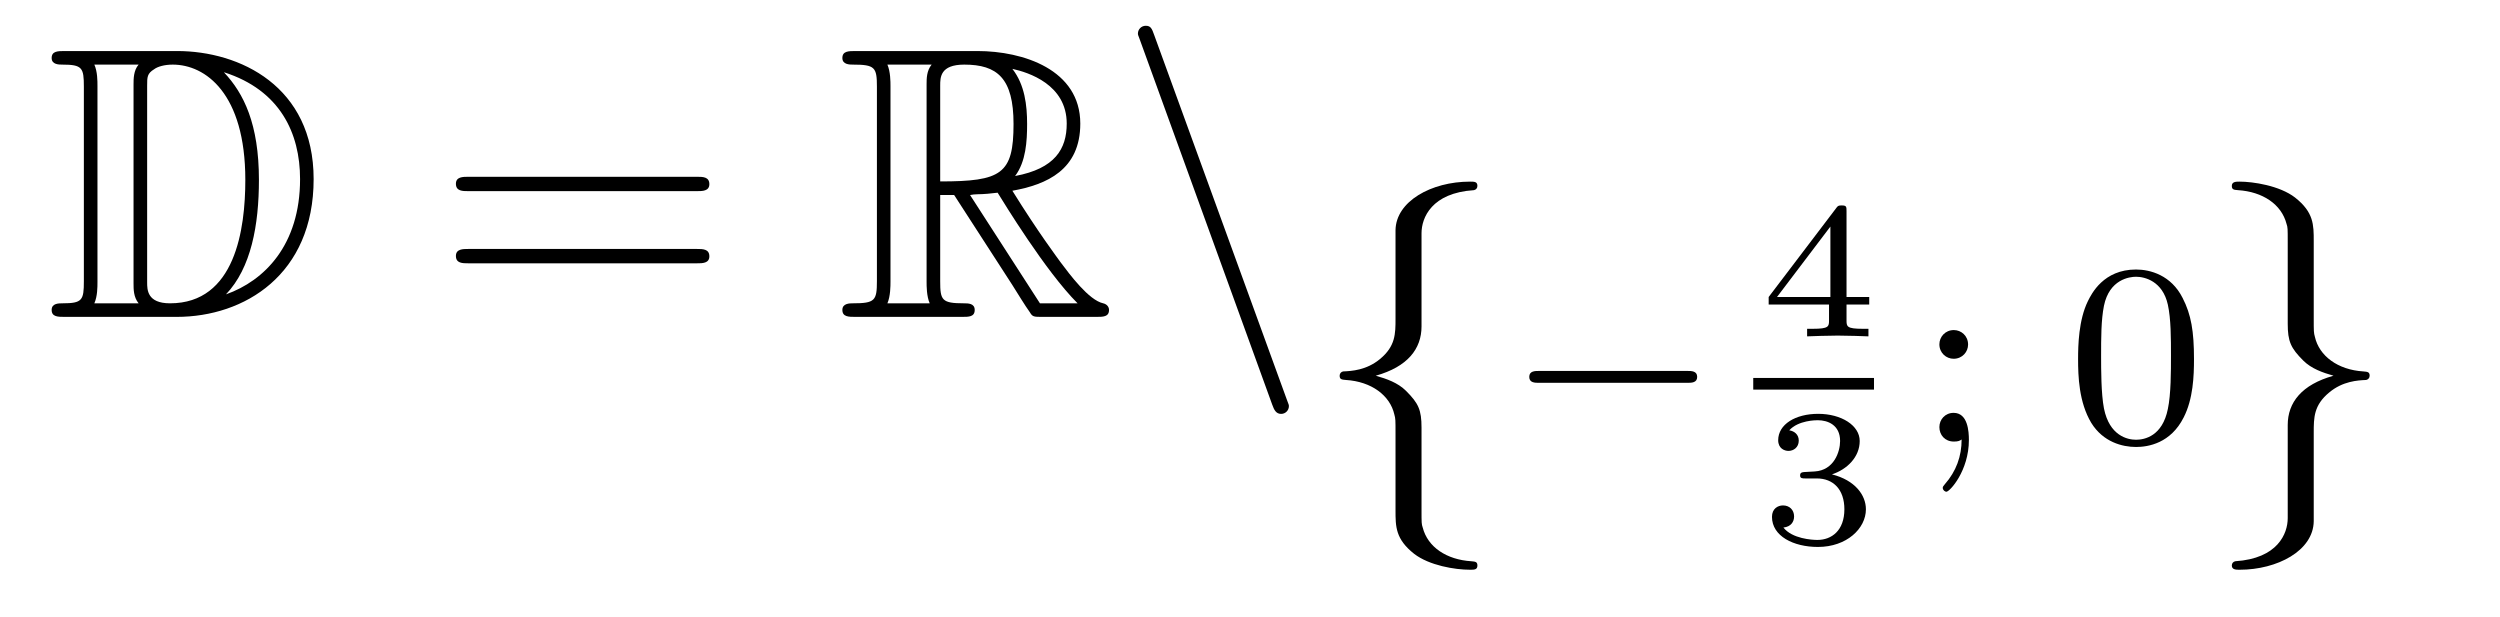 <?xml version='1.0'?>
<!-- This file was generated by dvisvgm 1.14.1 -->
<svg height='19pt' version='1.1' viewBox='0 -19 77 19' width='77pt' xmlns='http://www.w3.org/2000/svg' xmlns:xlink='http://www.w3.org/1999/xlink'>
<g id='page1'>
<g transform='matrix(1 0 0 1 -127 645)'>
<path d='M128.998 -662.428C128.783 -662.428 128.591 -662.428 128.591 -662.213C128.591 -662.01 128.818 -662.01 128.914 -662.01C129.536 -662.01 129.583 -661.914 129.583 -661.329V-655.34C129.583 -654.754 129.536 -654.658 128.926 -654.658C128.807 -654.658 128.591 -654.658 128.591 -654.455C128.591 -654.24 128.783 -654.24 128.998 -654.24H132.441C134.532 -654.24 136.66 -655.543 136.66 -658.484C136.66 -661.341 134.389 -662.428 132.453 -662.428H128.998ZM133.911 -661.771C135.62 -661.221 136.242 -659.906 136.242 -658.484C136.242 -656.452 135.142 -655.352 133.959 -654.933C134.736 -655.746 134.975 -657.073 134.975 -658.46C134.975 -660.181 134.508 -661.126 133.899 -661.771H133.911ZM129.906 -654.658C130.002 -654.873 130.002 -655.16 130.002 -655.316V-661.353C130.002 -661.508 130.002 -661.795 129.906 -662.01H131.269C131.113 -661.831 131.113 -661.568 131.113 -661.401V-655.268C131.113 -655.089 131.113 -654.85 131.269 -654.658H129.906ZM131.532 -661.365C131.532 -661.627 131.532 -661.735 131.747 -661.867C131.855 -661.95 132.07 -662.01 132.321 -662.01C133.325 -662.01 134.556 -661.126 134.556 -658.46C134.556 -656.942 134.246 -654.658 132.237 -654.658C131.532 -654.658 131.532 -655.077 131.532 -655.304V-661.365Z' fill-rule='evenodd'/>
<path d='M148.466 -658.113C148.633 -658.113 148.848 -658.113 148.848 -658.328C148.848 -658.555 148.645 -658.555 148.466 -658.555H141.425C141.257 -658.555 141.042 -658.555 141.042 -658.34C141.042 -658.113 141.246 -658.113 141.425 -658.113H148.466ZM148.466 -655.89C148.633 -655.89 148.848 -655.89 148.848 -656.105C148.848 -656.332 148.645 -656.332 148.466 -656.332H141.425C141.257 -656.332 141.042 -656.332 141.042 -656.117C141.042 -655.89 141.246 -655.89 141.425 -655.89H148.466Z' fill-rule='evenodd'/>
<path d='M155.958 -657.993H156.388L158.181 -655.22C158.301 -655.029 158.587 -654.563 158.719 -654.383C158.803 -654.24 158.839 -654.24 159.114 -654.24H160.763C160.978 -654.24 161.158 -654.24 161.158 -654.455C161.158 -654.551 161.086 -654.634 160.978 -654.658C160.536 -654.754 159.95 -655.543 159.663 -655.926C159.579 -656.045 158.982 -656.834 158.181 -658.125C159.245 -658.316 160.273 -658.771 160.273 -660.193C160.273 -661.855 158.516 -662.428 157.105 -662.428H153.352C153.136 -662.428 152.945 -662.428 152.945 -662.213C152.945 -662.01 153.172 -662.01 153.268 -662.01C153.949 -662.01 154.009 -661.927 154.009 -661.329V-655.34C154.009 -654.742 153.949 -654.658 153.268 -654.658C153.172 -654.658 152.945 -654.658 152.945 -654.455C152.945 -654.24 153.136 -654.24 153.352 -654.24H156.627C156.842 -654.24 157.021 -654.24 157.021 -654.455C157.021 -654.658 156.818 -654.658 156.687 -654.658C156.006 -654.658 155.958 -654.754 155.958 -655.34V-657.993ZM158.265 -658.579C158.6 -659.022 158.635 -659.655 158.635 -660.181C158.635 -660.755 158.564 -661.388 158.181 -661.879C158.671 -661.771 159.855 -661.401 159.855 -660.193C159.855 -659.416 159.496 -658.807 158.265 -658.579ZM155.958 -661.365C155.958 -661.616 155.958 -662.01 156.699 -662.01C157.715 -662.01 158.217 -661.592 158.217 -660.181C158.217 -658.639 157.846 -658.412 155.958 -658.412V-661.365ZM154.332 -654.658C154.427 -654.873 154.427 -655.208 154.427 -655.316V-661.353C154.427 -661.472 154.427 -661.795 154.332 -662.01H155.694C155.539 -661.819 155.539 -661.58 155.539 -661.401V-655.316C155.539 -655.196 155.539 -654.873 155.635 -654.658H154.332ZM156.878 -657.993C156.962 -658.006 157.01 -658.017 157.105 -658.017C157.284 -658.017 157.547 -658.041 157.727 -658.065C157.906 -657.778 159.197 -655.651 160.189 -654.658H159.03L156.878 -657.993Z' fill-rule='evenodd'/>
<path d='M166.184 -651.538C166.244 -651.371 166.304 -651.252 166.459 -651.252C166.591 -651.252 166.698 -651.359 166.698 -651.491C166.698 -651.514 166.698 -651.538 166.638 -651.682L162.55 -662.919C162.478 -663.122 162.443 -663.206 162.287 -663.206C162.156 -663.206 162.048 -663.098 162.048 -662.967C162.048 -662.943 162.048 -662.919 162.108 -662.775L166.184 -651.538Z' fill-rule='evenodd'/>
<path d='M170.783 -656.816C170.783 -657.294 171.094 -658.059 172.397 -658.143C172.457 -658.154 172.504 -658.202 172.504 -658.274C172.504 -658.406 172.409 -658.406 172.277 -658.406C171.082 -658.406 169.994 -657.796 169.982 -656.911V-654.186C169.982 -653.72 169.982 -653.337 169.504 -652.942C169.086 -652.596 168.631 -652.572 168.368 -652.56C168.308 -652.548 168.261 -652.5 168.261 -652.428C168.261 -652.309 168.333 -652.309 168.452 -652.297C169.241 -652.249 169.815 -651.819 169.946 -651.233C169.982 -651.102 169.982 -651.078 169.982 -650.647V-648.28C169.982 -647.778 169.982 -647.396 170.556 -646.942C171.022 -646.583 171.811 -646.452 172.277 -646.452C172.409 -646.452 172.504 -646.452 172.504 -646.583C172.504 -646.702 172.433 -646.702 172.313 -646.714C171.56 -646.762 170.974 -647.145 170.819 -647.754C170.783 -647.862 170.783 -647.886 170.783 -648.316V-650.827C170.783 -651.377 170.688 -651.58 170.305 -651.962C170.054 -652.213 169.707 -652.333 169.373 -652.428C170.353 -652.703 170.783 -653.253 170.783 -653.947V-656.816Z' fill-rule='evenodd'/>
<path d='M178.97 -652.209C179.097 -652.209 179.273 -652.209 179.273 -652.392C179.273 -652.575 179.097 -652.575 178.97 -652.575H174.404C174.277 -652.575 174.101 -652.575 174.101 -652.392C174.101 -652.209 174.277 -652.209 174.404 -652.209H178.97Z' fill-rule='evenodd'/>
<path d='M184.572 -654.62V-654.853H183.873V-657.494C183.873 -657.632 183.873 -657.673 183.723 -657.673C183.615 -657.673 183.603 -657.656 183.55 -657.584L181.475 -654.853V-654.62H183.334V-654.142C183.334 -653.945 183.334 -653.873 182.832 -653.873H182.659V-653.64C182.778 -653.646 183.34 -653.664 183.603 -653.664C183.867 -653.664 184.428 -653.646 184.548 -653.64V-653.873H184.375C183.873 -653.873 183.873 -653.945 183.873 -654.142V-654.62H184.572ZM183.376 -657.022V-654.853H181.732L183.376 -657.022Z' fill-rule='evenodd'/>
<path d='M181 -652H184.719V-652.359H181'/>
<path d='M182.958 -649.264C183.466 -649.264 183.807 -648.923 183.807 -648.314C183.807 -647.657 183.412 -647.37 182.976 -647.37C182.814 -647.37 182.198 -647.406 181.929 -647.752C182.163 -647.776 182.258 -647.931 182.258 -648.093C182.258 -648.296 182.115 -648.433 181.917 -648.433C181.756 -648.433 181.577 -648.332 181.577 -648.081C181.577 -647.489 182.234 -647.154 182.993 -647.154C183.878 -647.154 184.47 -647.722 184.47 -648.314C184.47 -648.75 184.136 -649.21 183.424 -649.389C183.896 -649.545 184.279 -649.927 184.279 -650.417C184.279 -650.895 183.717 -651.254 183 -651.254C182.3 -651.254 181.768 -650.931 181.768 -650.441C181.768 -650.184 181.965 -650.112 182.085 -650.112C182.24 -650.112 182.402 -650.22 182.402 -650.429C182.402 -650.614 182.27 -650.722 182.109 -650.746C182.39 -651.057 182.934 -651.057 182.988 -651.057C183.293 -651.057 183.675 -650.913 183.675 -650.417C183.675 -650.088 183.49 -649.515 182.892 -649.479C182.784 -649.473 182.623 -649.461 182.569 -649.461C182.509 -649.455 182.443 -649.449 182.443 -649.359C182.443 -649.264 182.509 -649.264 182.611 -649.264H182.958Z' fill-rule='evenodd'/>
<path d='M187.617 -653.388C187.617 -653.659 187.403 -653.834 187.179 -653.834C186.908 -653.834 186.733 -653.619 186.733 -653.396C186.733 -653.125 186.948 -652.95 187.171 -652.95C187.442 -652.95 187.617 -653.165 187.617 -653.388ZM187.418 -650.464C187.418 -649.946 187.251 -649.484 186.9 -649.085C186.852 -649.022 186.837 -649.013 186.837 -648.974C186.837 -648.902 186.908 -648.854 186.948 -648.854C187.052 -648.854 187.642 -649.5 187.642 -650.448C187.642 -650.711 187.61 -651.284 187.171 -651.284C186.908 -651.284 186.733 -651.077 186.733 -650.846C186.733 -650.607 186.9 -650.4 187.179 -650.4C187.315 -650.4 187.362 -650.424 187.418 -650.464Z' fill-rule='evenodd'/>
<path d='M194.575 -652.942C194.575 -653.794 194.488 -654.312 194.225 -654.822C193.873 -655.524 193.229 -655.699 192.79 -655.699C191.786 -655.699 191.419 -654.95 191.308 -654.727C191.021 -654.145 191.005 -653.356 191.005 -652.942C191.005 -652.416 191.029 -651.611 191.412 -650.974C191.778 -650.384 192.368 -650.233 192.79 -650.233C193.172 -650.233 193.858 -650.352 194.256 -651.141C194.551 -651.715 194.575 -652.424 194.575 -652.942ZM192.79 -650.456C192.52 -650.456 191.969 -650.583 191.802 -651.42C191.714 -651.874 191.714 -652.623 191.714 -653.037C191.714 -653.587 191.714 -654.145 191.802 -654.583C191.969 -655.396 192.59 -655.476 192.79 -655.476C193.061 -655.476 193.61 -655.34 193.77 -654.615C193.866 -654.177 193.866 -653.579 193.866 -653.037C193.866 -652.567 193.866 -651.85 193.77 -651.404C193.603 -650.567 193.054 -650.456 192.79 -650.456Z' fill-rule='evenodd'/>
<path d='M197.462 -648.041C197.462 -647.563 197.152 -646.798 195.848 -646.714C195.788 -646.702 195.74 -646.655 195.74 -646.583C195.74 -646.452 195.872 -646.452 195.979 -646.452C197.14 -646.452 198.251 -647.037 198.263 -647.946V-650.671C198.263 -651.138 198.263 -651.52 198.742 -651.914C199.159 -652.261 199.614 -652.285 199.877 -652.297C199.937 -652.309 199.985 -652.357 199.985 -652.428C199.985 -652.548 199.913 -652.548 199.793 -652.56C199.004 -652.608 198.431 -653.038 198.299 -653.624C198.263 -653.755 198.263 -653.779 198.263 -654.21V-656.577C198.263 -657.079 198.263 -657.461 197.689 -657.915C197.21 -658.286 196.386 -658.406 195.979 -658.406C195.872 -658.406 195.74 -658.406 195.74 -658.274C195.74 -658.154 195.812 -658.154 195.932 -658.143C196.685 -658.095 197.27 -657.712 197.426 -657.102C197.462 -656.995 197.462 -656.971 197.462 -656.541V-654.03C197.462 -653.481 197.558 -653.277 197.94 -652.895C198.191 -652.644 198.538 -652.524 198.872 -652.428C197.892 -652.153 197.462 -651.604 197.462 -650.91V-648.041Z' fill-rule='evenodd'/>
</g>
</g>
</svg>
